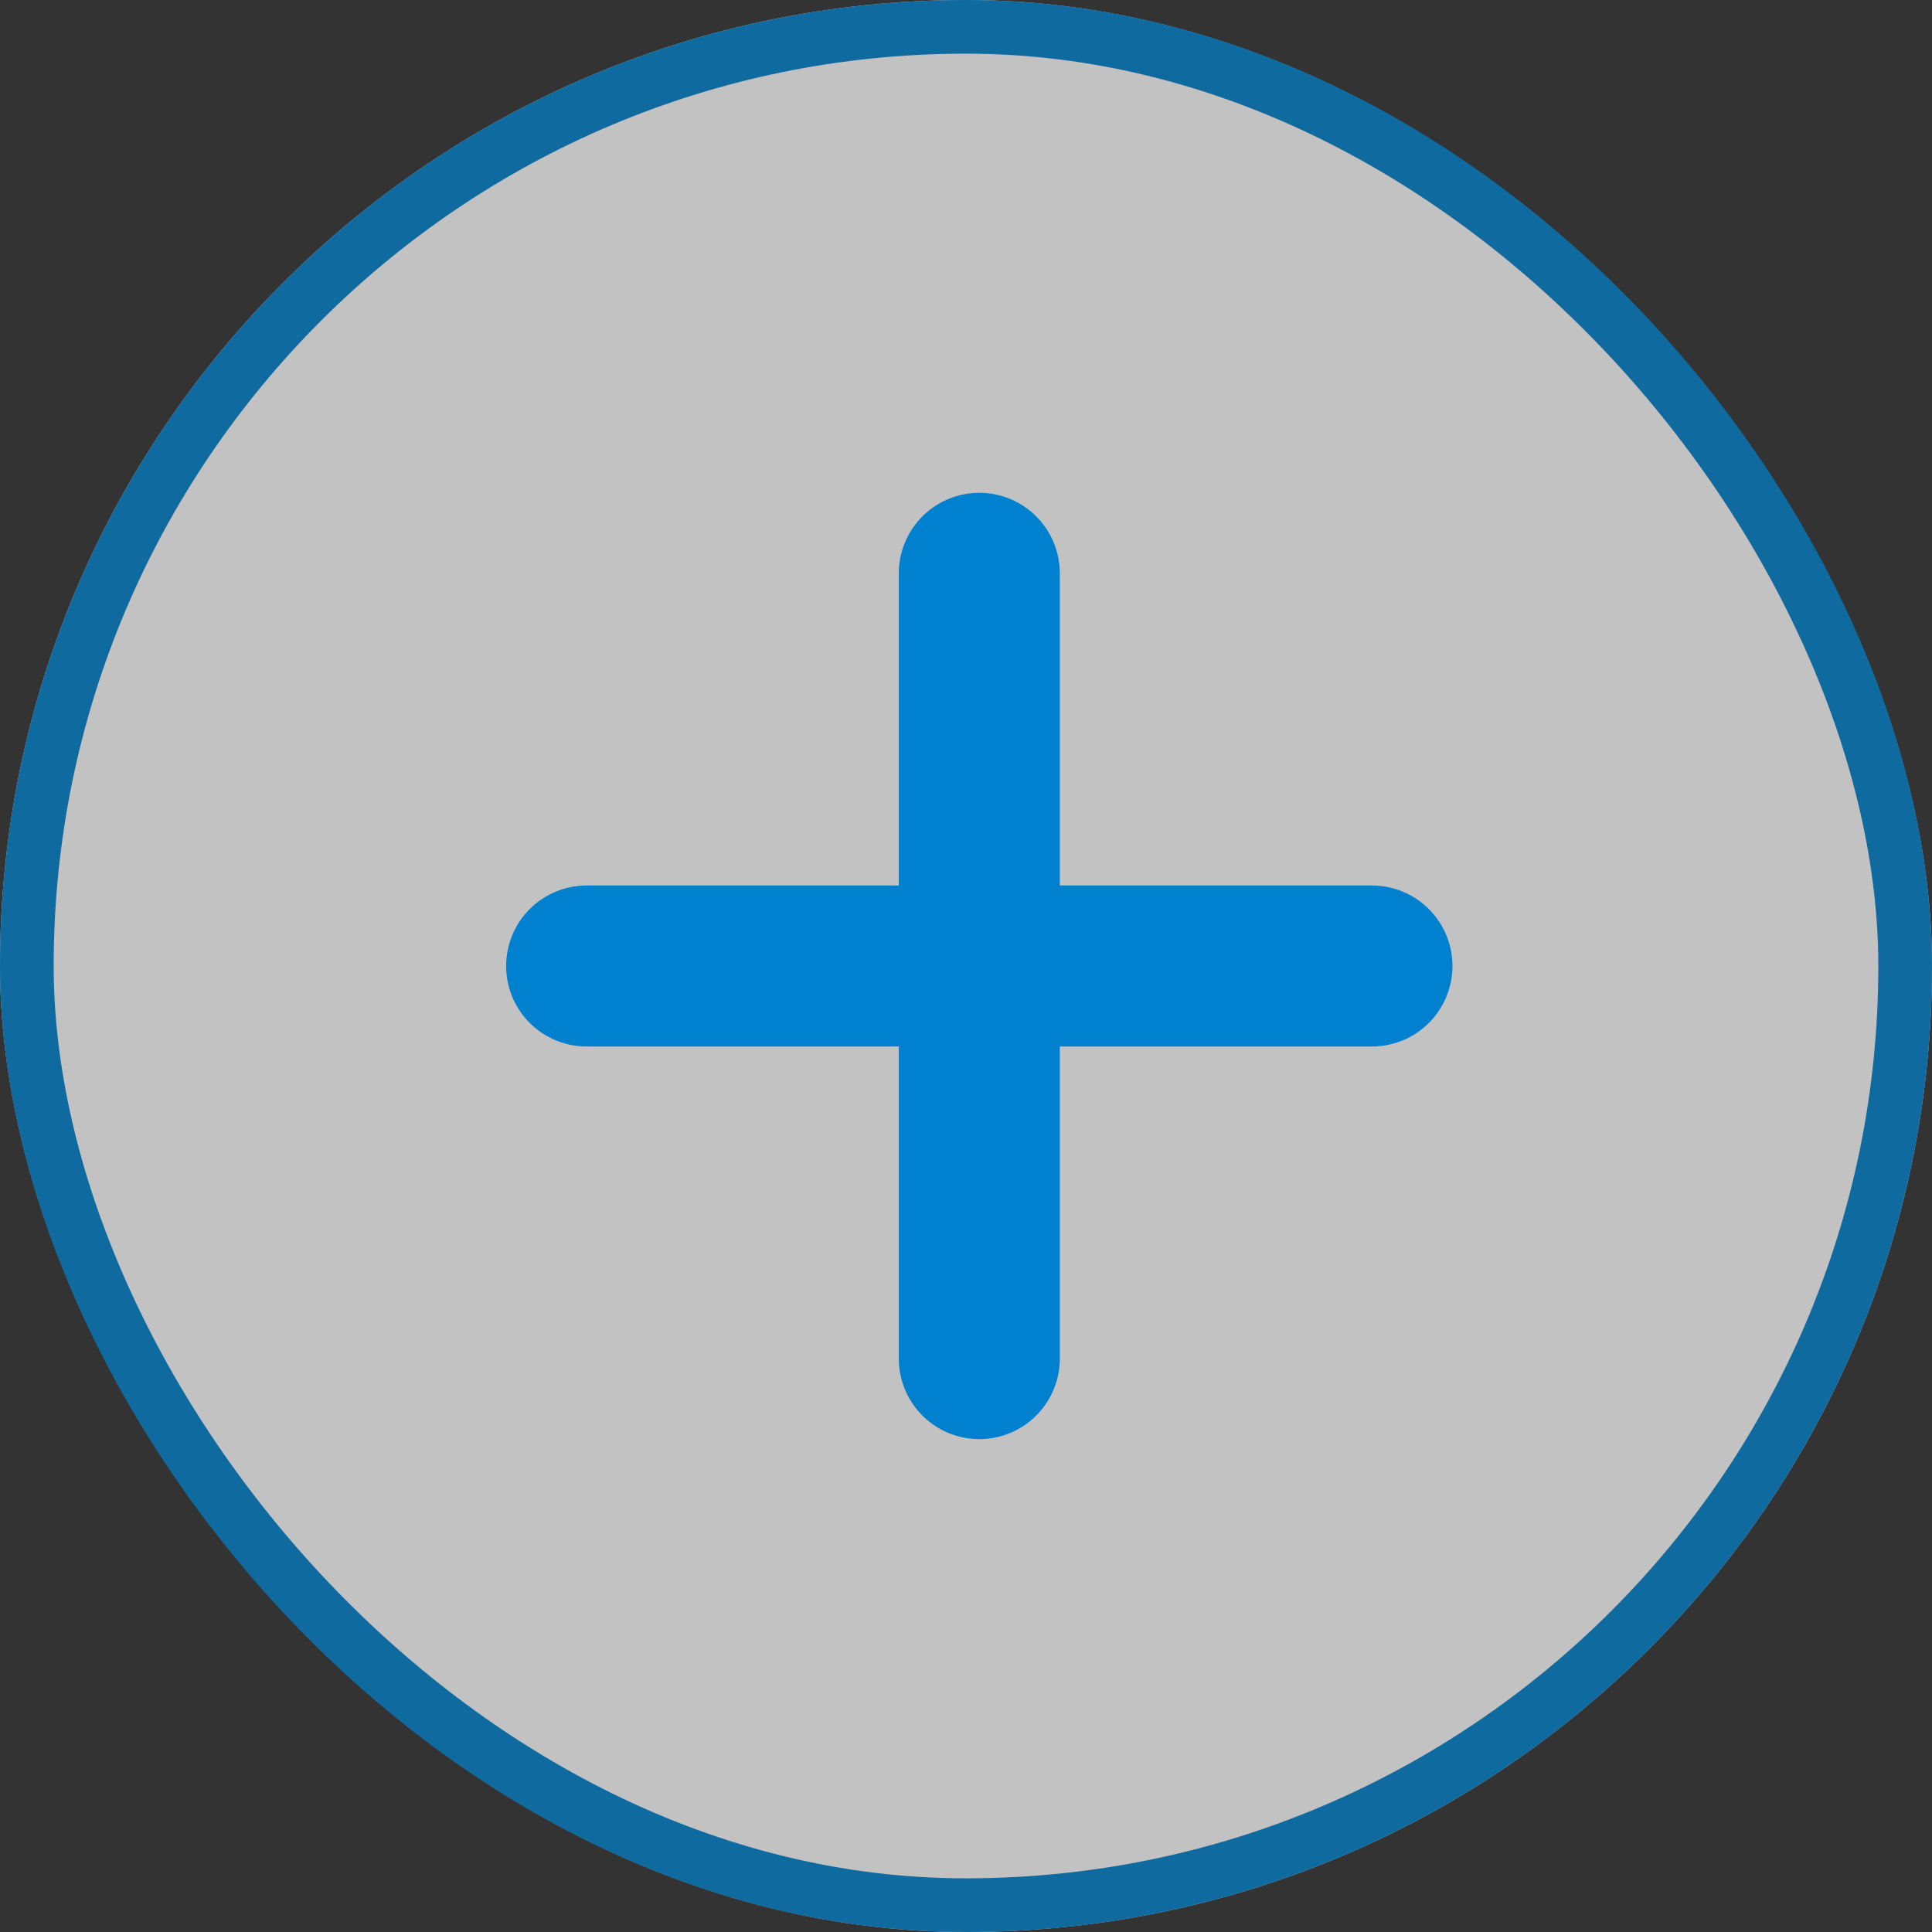<svg xmlns="http://www.w3.org/2000/svg" width="36" height="36" viewBox="0 0 36 36">
    <rect x="0" y="0" width="36" height="36" fill="#333333" stroke="none"/>
    <defs>
        <style>
            .cls-2{stroke:#0081cf;fill:none;stroke-linecap:round;stroke-width:3px}
        </style>
    </defs>
    <g id="zoomin" transform="translate(-352 -564)">
        <g id="Rectangle_82" fill="#fff" stroke="#0081cf" opacity="0.7" transform="translate(352 564)">
            <rect width="36" height="36" stroke="none" rx="18"/>
            <rect width="35" height="35" x=".5" y=".5" fill="none" rx="17.5"/>
        </g>
        <g id="Group_921" transform="translate(362.931 582)">
            <path id="Path_1545" d="M-884.547 5188.971h14.633" class="cls-2" transform="translate(884.547 -5188.971)"/>
            <path id="Path_1546" d="M-884.547 5188.971h14.633" class="cls-2" transform="translate(5196.288 877.23) rotate(90)"/>
        </g>
    </g>
</svg>
